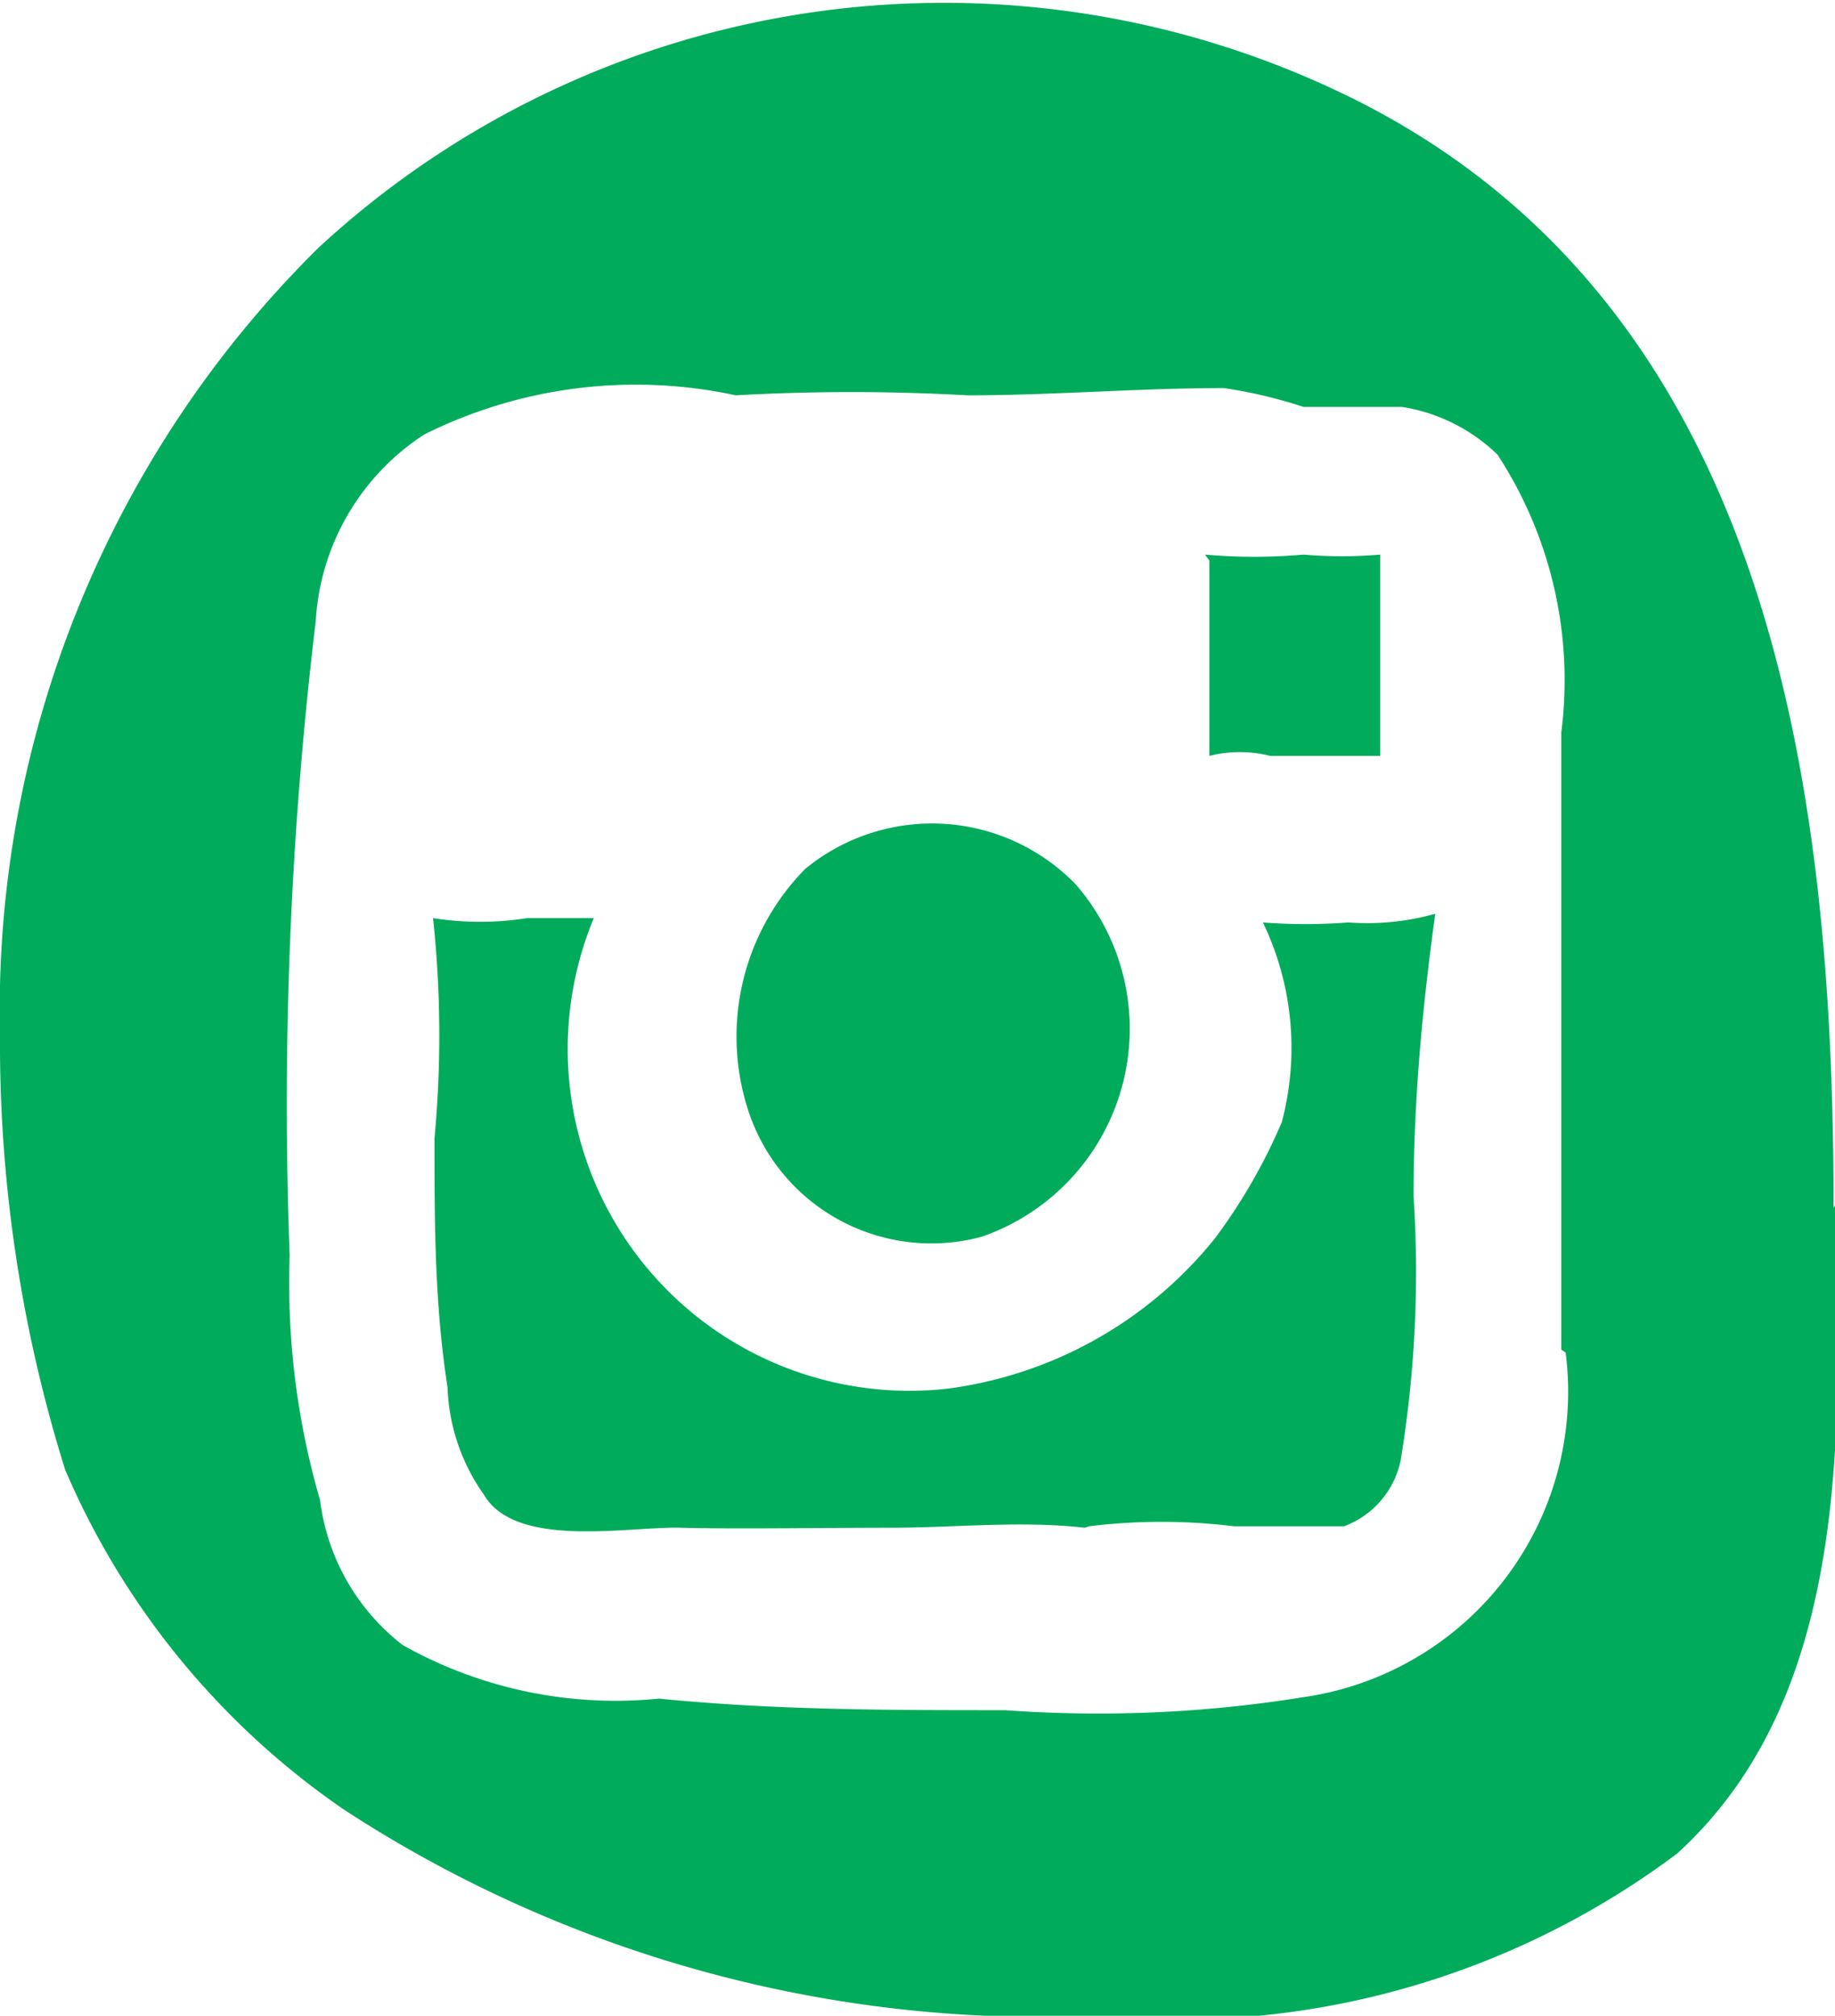 <svg xmlns="http://www.w3.org/2000/svg" viewBox="0 0 12.67 13.92"><defs><style>.cls-1{fill:#00ac5b;}</style></defs><g id="Layer_2" data-name="Layer 2"><g id="Layer_1-2" data-name="Layer 1"><path class="cls-1" d="M5.56,6h0a1.65,1.65,0,0,0-.39,1.68,1.33,1.33,0,0,0,1.61.86,1.52,1.52,0,0,0,.65-2.43A1.38,1.38,0,0,0,5.56,6"/><path class="cls-1" d="M8.35,3.87c0,.45,0,.9,0,1.35a.85.85,0,0,1,.42,0c.26,0,.51,0,.76,0,0-.46,0-.93,0-1.39a3.15,3.15,0,0,1-.53,0,3.89,3.89,0,0,1-.68,0"/><path class="cls-1" d="M7.52,10.54a4.09,4.09,0,0,1,1,0c.24,0,.51,0,.76,0a.62.62,0,0,0,.39-.45,8,8,0,0,0,.09-1.83c0-.65.06-1.3.15-1.95a1.73,1.73,0,0,1-.6.06,3.84,3.84,0,0,1-.59,0,2,2,0,0,1,.13,1.38l0,0a3.89,3.89,0,0,1-.46.8A2.84,2.84,0,0,1,6.54,9.59,2.36,2.36,0,0,1,4.1,6.34c-.15,0-.31,0-.46,0a2.05,2.05,0,0,1-.65,0A7.61,7.61,0,0,1,3,7.86C3,8.44,3,9,3.09,9.58a1.36,1.36,0,0,0,.25.74h0c.22.38,1,.22,1.36.23s1,0,1.45,0,.89-.05,1.34,0h0"/><path class="cls-1" d="M10.81,9.34A2.13,2.13,0,0,1,9,11.72a8.9,8.9,0,0,1-2.06.09c-.79,0-1.59,0-2.39-.08,0,0,0,0,0,0a3,3,0,0,1-1.77-.37,1.5,1.5,0,0,1-.57-1,.08.08,0,0,0,0,0,5.37,5.37,0,0,1-.21-1.69,27.92,27.92,0,0,1,.18-4.38A1.65,1.65,0,0,1,2.93,3a3.27,3.27,0,0,1,2.15-.27,14.31,14.31,0,0,1,1.6,0c.59,0,1.18-.05,1.77-.05A3.27,3.27,0,0,1,9,2.81v0c.22,0,.47,0,.68,0a1.22,1.22,0,0,1,.66.33,2.85,2.85,0,0,1,.44,1.92c0,1.11,0,2.21,0,3.31,0,.3,0,.62,0,.95Zm1.85-1c0-2.86-.41-6.17-3.26-7.63a6.36,6.36,0,0,0-7.2,1A7.4,7.4,0,0,0,0,7.15a9.87,9.87,0,0,0,.45,3A5.44,5.44,0,0,0,2.38,12.5a8.81,8.81,0,0,0,5.2,1.42,5.74,5.74,0,0,0,4-1.12c1.23-1.12,1.12-3,1.1-4.49"/></g></g></svg>